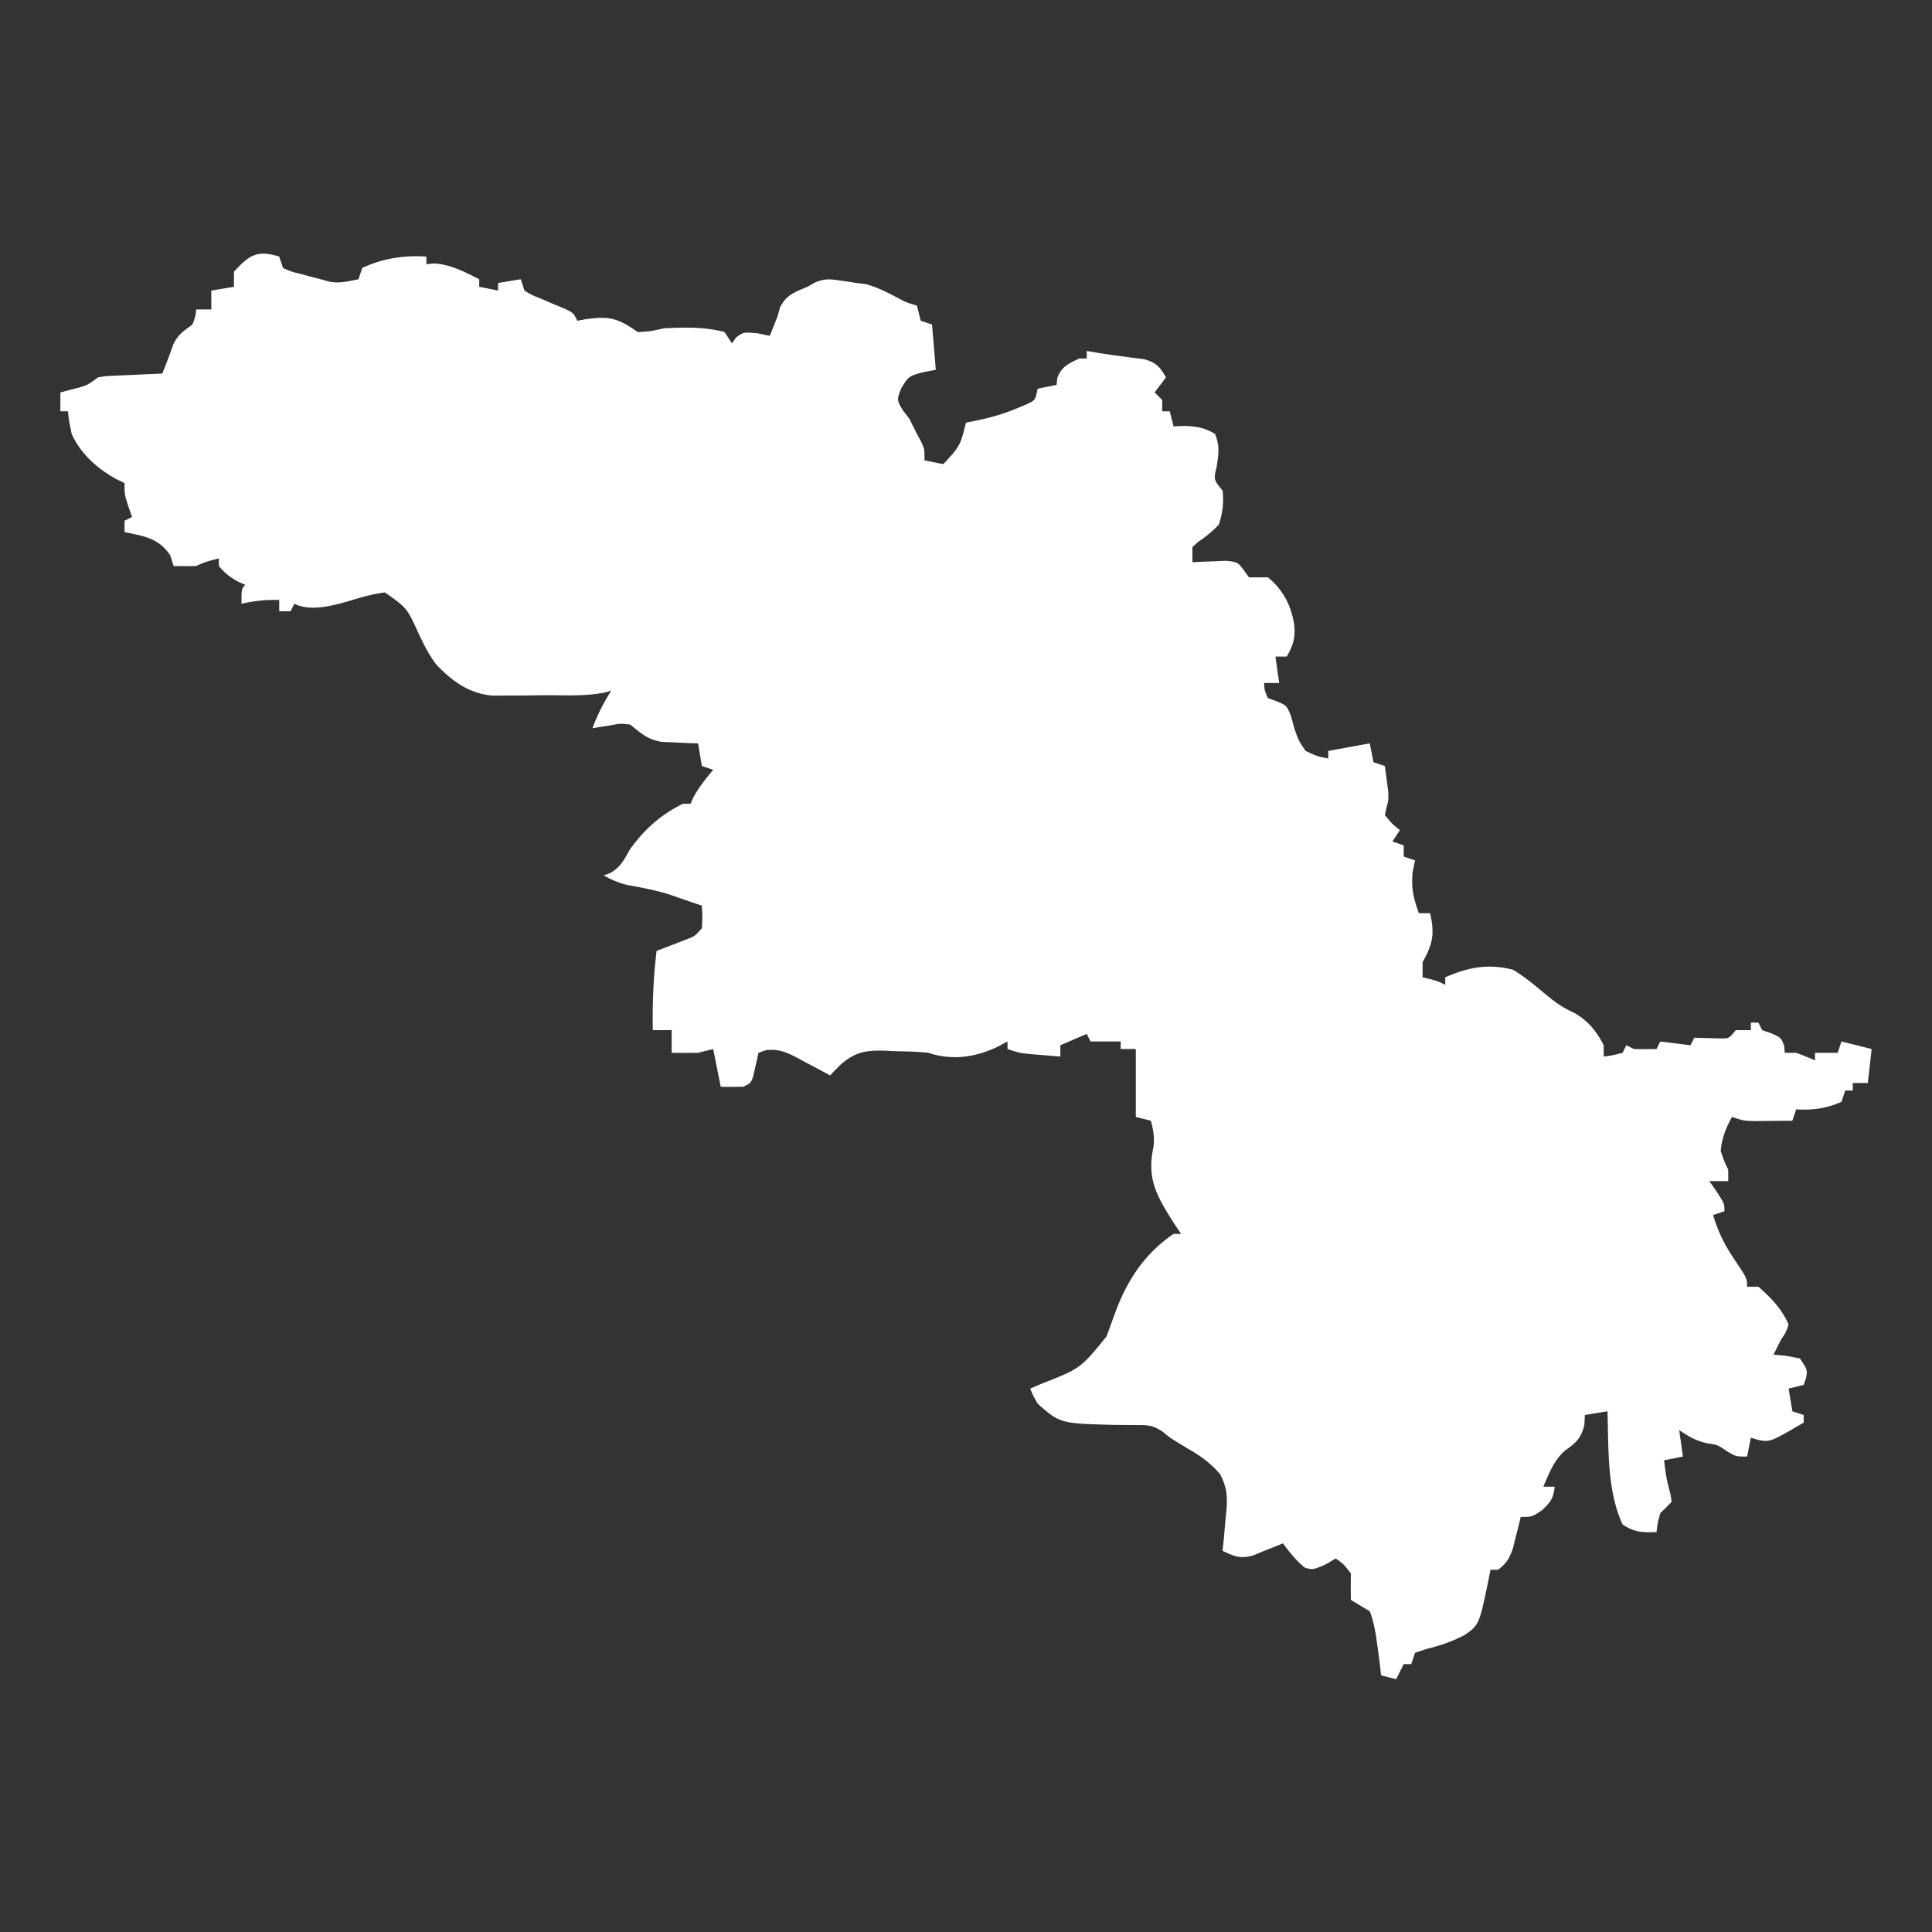 <svg xmlns="http://www.w3.org/2000/svg" width="512" height="512"><rect width="100%" height="100%" fill="#333333" stroke="none"/><path d="M74 68l1 3c2.192.994 2.192.994 4.813 1.625l2.645.727L85 74l2.121.613c2.756.567 5.153-.056 7.879-.613l1-3c5.445-2.535 11.058-3.388 17-3v2l2.063-.187c4.432.283 8.011 2.224 11.938 4.188v2l5 1v-2l6-1 1 3c1.798 1.137 1.798 1.137 4 2l2.324 1 4.75 2C152 83 152 83 153 85l1.977-.359c6.349-.936 8.699-.427 14.023 3.359 3.353-.192 3.353-.192 7-1 5.32-.254 10.837-.42 16 1l2 3 1.063-1.562C197 88 197 88 200.688 88.313L204 89l.875-2.187L206 84l.75-2.625c1.743-3.311 3.859-3.951 7.25-5.375l1.918-1.102c2.477-1.069 3.869-.967 6.52-.586l2.398.344L227 75l2.563.313c3.081.869 5.747 2.256 8.57 3.75 2.008 1.064 2.008 1.064 4.867 1.938l1 4 3 1 1 12-3.312.625c-3.843 1.057-3.843 1.057-5.812 4.188-1.229 3.149-1.229 3.149.313 5.813L241 111l2 4 1.125 2.063C245 119 245 119 245 122l5 1c4.421-4.792 4.421-4.792 6-11l2.25-.437c4.013-.821 7.66-1.827 11.438-3.437l2.387-.992c2.262-1.047 2.262-1.047 2.926-4.133l5-1 .188-1.812c1.148-3.091 2.918-3.776 5.813-5.187h2v-2l2.613.449a188.27 188.27 0 0 0 6.492.945l3.082.418 3.105.395c3.191.935 4.046 1.979 5.707 4.793l-3 4 2 2v3h2l1 4 2.688-.125c3.375.127 5.42.39 8.313 2.125 1.273 3.182.966 5.222.438 8.625-.829 3.499-.829 3.499 1.563 6.375.344 3.167.003 5.98-1 9-1.705 1.859-3.411 3.211-5.504 4.613L316 145v4l2.52-.141 3.293-.109 3.27-.141c2.918.391 2.918.391 4.492 2.406L331 153h5c4.037 3.278 6.289 7.647 7 12.75.291 3.368-.314 5.326-2 8.25h-3l1 7h-4c.113 1.959.113 1.959 1 4l2.438.875C341 187 341 187 342.125 189.75L343 193c1.133 3.267 1.133 3.267 3 6 3.064 1.44 3.064 1.44 6 2v-2l11-2 1 5 3 1 .563 4.25.316 2.391c.121 2.359.121 2.359-.473 4.516L367 216c1.854 2.271 1.854 2.271 4 4l-2 3 3 1v3l3 1-.625 3.063c-.422 4.433.189 6.799 1.625 10.938h3c1.223 5.558.734 8.079-2 13v4l1.875.438C381 260 381 260 383 261v-2c6.104-2.693 11.457-3.692 18-2 2.865 1.772 5.427 3.831 8 6 2.686 2.239 4.79 3.908 8 5.313 3.797 2.136 6.013 4.82 8 8.688v3c2.473-.344 2.473-.344 5-1l1-2 2 1c2 .04 4 .043 6 0l1-2 8 1 1-2 1.898.07 2.477.055 2.461.07c2.377.018 2.377.018 4.164-2.195h4v-2h2l1 2 2.5.875c2.5 1.125 2.5 1.125 3.313 3.25L473 279h3a103.73 103.73 0 0 1 5 2v-2h6l1-3 8 2-1 9h-4v2h-2l-1 3c-4.092 1.808-7.557 2.212-12 2l-1 3-6.312.063-3.551.035C462 297 462 297 459 296c-1.654 2.976-2.668 5.597-3 9 .894 2.609.894 2.609 2 5v3h-5l2 2.875c2 3.125 2 3.125 2 5.125l-3 1c1.302 4.446 3.047 7.91 5.625 11.75C463 338.792 463 338.792 463 341h3c3.349 2.93 6.21 5.893 8 10-.687 2.063-.687 2.063-2 4l-1.125 2.25L470 359l3.375.313L477 360c2 3 2 3 1.625 5.188L478 367l-4 1 1 6 3 1v2c-8.918 5.216-8.918 5.216-12.187 4.563L464 381l-1 5c-3 0-3 0-5.375-1.437-2.491-1.68-2.491-1.68-5.125-2.062-2.968-.594-4.987-1.849-7.5-3.5l1 7-5 1c.582 4.689.582 4.689 1.75 9.25L443 398a101.46 101.46 0 0 1-3 3c-.722 2.606-.722 2.606-1 5-3.623.201-5.963.049-9-2-4.175-9.027-3.685-20.232-4-30l-6 1-.125 2.688c-.993 3.761-2.258 4.637-5.309 6.879-2.798 2.561-4.112 5.987-5.566 9.434h3c-.336 3.135-1.027 4.025-3.375 6.25C406 402 406 402 403 402l-.551 2.301-.762 3.012-.738 2.988c-.955 2.716-1.671 3.983-3.949 5.699h-2l-.332 1.723c-2.64 12.854-2.64 12.854-6.5 15.563-3.322 1.719-6.536 2.849-10.168 3.715l-3 1-1 3h-2l-2 4-4-1-.375-3.437L365 436l-.336-2.43c-.4-2.302-.811-4.393-1.664-6.57l-5-3c-.042-2.333-.041-4.667 0-7-1.854-2.441-1.854-2.441-4-4l-2.75 1.625C348 416 348 416 345.875 415.5c-2.372-1.897-4.078-4.062-5.875-6.5l-2.125.875L335 411l-3 1.25c-3.548.887-4.757.218-8-1.25l.359-3.508.391-4.617.246-2.305c.314-4.053.204-6.164-1.637-9.895-2.45-2.778-4.677-4.488-7.859-6.363-5.393-3.223-5.393-3.223-7.376-4.892-2.495-1.668-3.787-1.777-6.756-1.756l-2.68-.029-2.812-.01c-14.912-.37-14.912-.37-20.875-5.625-1.238-2.168-1.238-2.168-2-4l2.633-1.137c10.703-4.183 10.703-4.183 17.617-12.715l2.48-6.793c3.173-8.386 7.778-15.26 15.27-20.355h2l-1.785-2.676c-4.323-6.787-7.367-11.634-5.617-19.922.458-2.736.083-4.733-.598-7.402l-4-1v-18h-4v-2h-8l-1-2-7 3v3l-5.312-.437-2.988-.246C270 279 270 279 267 278v-2l-2.687 1.438c-5.887 2.777-12.027 3.658-18.312 1.563-3.078-.326-6.157-.369-9.25-.437l-2.527-.139c-4.857-.088-7.579.39-11.332 3.604-.985.97-1.957 1.954-2.891 2.973l-2.887-1.566-3.801-1.996-1.896-1.037c-3.011-1.561-4.954-2.445-8.373-2.115L201 279l-.367 1.715-.508 2.223-.492 2.215C199 287 199 287 197 288c-2 .04-4 .043-6 0l-2-10-4 1c-2.333.039-4.667.045-7 0v-6h-5c-.121-7.077.146-13.972 1-21l2.117-.805 2.758-1.07 2.742-1.055c2.505-.956 2.505-.956 4.383-3.07.167-3.083.167-3.083 0-6l-2.625-.875L177.25 237c-3.599-1.107-7.177-1.791-10.883-2.437-2.368-.563-4.244-1.388-6.367-2.562l1.813-.687c2.81-1.686 3.548-3.476 5.188-6.312 3.821-5.267 8.123-9.128 14-12h2l.75-1.687c1.466-2.712 3.28-4.948 5.25-7.312l-3-1-1-6-2.668-.078-3.52-.172-3.48-.141c-3.858-.706-5.331-2.193-8.332-4.609-2.679-.271-2.679-.271-5.312.25l-2.676.391L157 193c1.335-3.594 2.96-6.755 5-10l-1.565.487c-5.108 1.076-10.446.739-15.652.753l-6.432.072-4.125.016-3.763.028c-6.273-.646-10.476-3.73-14.741-8.126-2.039-2.64-3.365-5.34-4.785-8.355-3.09-6.764-3.09-6.764-8.937-10.875-3.092.399-5.903 1.172-8.883 2.086-4.535 1.33-10.704 3.121-15.117.914l-1 2h-3v-3c-3.492-.1-6.594.222-10 1 0-4 0-4 1-5l-1.812-.812c-2.186-1.187-3.601-2.283-5.187-4.187v-2c-2.169.506-4 1-6 2-2 .04-4 .043-6 0l-.875-2.812C42.05 142.574 38.238 142.12 33 141v-3l2-1-1-2.812C33 131 33 131 33 128l-1.777-.824C26.045 124.437 21.424 120.386 19 115c-.687-3.312-.687-3.312-1-6h-2v-5l3.313-.875c3.728-.944 3.728-.944 6.688-3.125 1.901-.319 1.901-.319 4.012-.414l2.295-.117 2.381-.094 2.416-.117L43 99c1.023-2.528 2.012-5.037 2.875-7.625C47.176 88.629 48.601 87.78 51 86c.796-2.094.796-2.094 1-4h4v-5l6-1v-4c4.044-4.333 6.014-5.853 12-4z" fill="#FFF"/></svg>